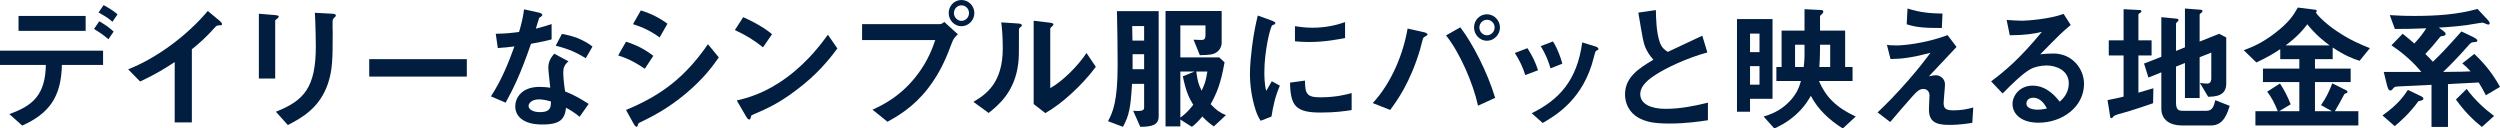 <?xml version="1.0" encoding="UTF-8"?>
<svg id="_レイヤー_2" data-name="レイヤー 2" xmlns="http://www.w3.org/2000/svg" viewBox="0 0 910.7 46.8">
  <defs>
    <style>
      .cls-1 {
        fill: #011e41;
      }
    </style>
  </defs>
  <g id="pc">
    <g>
      <path class="cls-1" d="M22.55,23.65c-.25,11.85-4.8,17.75-14.45,22.1l-4.7-4.2c8.8-3.1,13.1-7.2,13.3-17.9H0v-5.2h37.55v5.2h-15ZM6.75,11.25v-5.45h24.45v5.45H6.75ZM39.5,14.3c-2.25-1.95-3.95-2.95-5.25-3.75l1.9-2.8c2.2,1.25,3.5,2.2,5.25,3.75l-1.9,2.8ZM40.95,7.95c-.85-.8-1.8-1.6-5.05-3.4l1.85-2.7c3.3,1.85,4.25,2.65,5.05,3.4l-1.85,2.7Z"/>
      <path class="cls-1" d="M79.69,9.25c-.75.05-.85.15-1.55.9-2.5,2.85-5.3,5.45-8.25,7.8v26.65h-6.25v-22c-3.4,2.25-6.75,4.35-12.6,7.1l-4.35-4.45c10.45-4.1,21.45-12.3,29-21.25l4.35,3.6c.2.15.85.8.85,1.2,0,.35-.2.4-1.2.45Z"/>
      <path class="cls-1" d="M101.05,6.75c-.75.55-.8.6-.8.75v21.1h-5.95V5l5.95.5c.4.05,1.3.1,1.3.55,0,.25-.3.5-.5.7ZM121.8,6.4c-.65.65-.65.8-.65,2.2-.05.45.05,2.7.05,3.2,0,9.75-.1,13.7-1.7,18.55-2.95,8.85-9.45,12.55-14.65,15.2l-4.35-4.85c10.25-4.05,14.55-8.8,14.55-23.9,0-1.2-.1-8.15-.35-12.15l6.4.35c.25,0,1.25.05,1.25.65,0,.15-.05.35-.55.75Z"/>
      <path class="cls-1" d="M134.5,27.9v-6.35h35.55v6.35h-35.55Z"/>
      <path class="cls-1" d="M193.44,15.95c-4.05,11.7-6.65,16.7-9.25,21.45l-5.35-2.3c4-6.1,6.5-12.55,8.55-18.2-2.3.3-3.7.45-6.05.6l-.75-5.2c3.3-.05,5.4-.25,8.5-.65.85-3,1.45-5.2,1.8-8.25l5.45,1.2c.25.05,1.2.3,1.2.85,0,.5-.85.8-1.15,1.1-.05.05-1,3.25-1.2,3.9,2.95-.75,4.45-1.25,5.75-1.7v5.6c-1.7.45-3.25.85-7.5,1.6ZM211.14,42.55c-1.7-1.4-3-2.25-4.95-3.3-.45,4-1.95,6.1-8.5,6.1-3.2,0-6.05-.5-8.15-2.35-.8-.7-1.85-2.15-1.85-4.25,0-2.7,1.95-7.1,8.85-7.1,1.65,0,2.9.15,3.9.3-.1-1.15-.7-6.25-.7-7.3,0-2.4,1.15-3.9,2.15-5.1l5.2,2.8c-1.6,1.3-1.9,2.55-1.9,4,0,1.05.1,3.25.65,6.95,3.3,1.3,5.45,2.55,8.6,4.55l-3.3,4.7ZM196.34,36.2c-2.6,0-3.8,1.4-3.8,2.4,0,1.1,1.4,2.25,4.15,2.25,4.05,0,4-2.1,4-3.9-.9-.25-2.65-.75-4.35-.75ZM213.39,21.2c-3.3-2-6-3.3-10.95-4.55l2.25-4.3c3.7.65,7.45,1.8,11.15,4.6l-2.45,4.25Z"/>
      <path class="cls-1" d="M234.89,25.05c-2.35-1.6-5.45-3.55-9.7-4.85l2.85-5c3.75,1.15,6.95,2.8,9.95,5.15l-3.1,4.7ZM249.99,33.95c-6.85,5.75-12.6,8.6-17.15,10.8-.2.1-.3.25-.4.55-.2.7-.3.9-.5.9-.5,0-1.05-.95-1.25-1.35l-2.65-4.8c12.6-5.2,21.45-11.75,29.85-23.95l3.95,4.8c-1.9,2.75-5.25,7.5-11.85,13.05ZM240.29,13.65c-2.95-2.2-6.15-3.75-9.7-4.85l2.85-5c3.8,1.15,6.95,2.8,9.7,4.85l-2.85,5Z"/>
      <path class="cls-1" d="M277.94,17.25c-2.85-2.35-6.25-4.5-10.25-6.3l3.05-4.7c3.3,1.45,7.35,3.6,10.5,6.2l-3.3,4.8ZM292.59,30.85c-7.9,6.4-12.65,8.5-18.85,11.15-.25.7-.35,1.55-.75,1.55-.3,0-.75-.3-1.1-.95l-3.5-6c4-.95,10.55-2.65,18.55-8.65,7.65-5.7,12.45-12.3,14.65-15.3l3.45,5c-1.95,2.6-5.85,7.85-12.45,13.2Z"/>
      <path class="cls-1" d="M346.89,15.25c-1.9,5.05-4.05,10.75-8.8,16.9-5.35,6.95-11.35,10.3-14.8,12.2l-5.45-4.4c3.4-1.55,10.5-4.85,16.6-13.1,3.8-5.1,5.35-9.65,6.25-12.25h-26.65v-5.8h28.3c.6,0,1.15-.4,1.65-.8l4.95,4.5c-.8.7-1.55,1.45-2.05,2.75ZM350.24,9.55c-2.55,0-4.65-2.15-4.65-4.8s2.05-4.75,4.65-4.75,4.7,2.15,4.7,4.75-2.1,4.8-4.7,4.8ZM350.24,1.95c-1.45,0-2.75,1.2-2.75,2.8s1.35,2.85,2.75,2.85,2.75-1.15,2.75-2.85c0-1.6-1.25-2.8-2.75-2.8Z"/>
      <path class="cls-1" d="M371.54,10.05c-.35.3-.35.4-.35.65,0,9.35,0,10.1-.25,12.3-1.2,10.35-7.15,15.25-10.8,18.15l-5.55-4.05c4.8-2.8,10.7-7.05,10.7-19.5,0-4.65-.35-7.95-.55-9.45l6.05.4c.9.05,1.45.2,1.45.75,0,.2-.1.25-.7.75ZM380.79,41.2l-4.25-3.3V7.55l5.8.7c.45.05,1.4.15,1.4.65,0,.2-.1.35-.55.75,0,.05-.6.55-.6.6v21.85c4.3-2.35,10-7.95,13.2-12.8l3.4,5.05c-4.9,6.6-12.4,13.5-18.4,16.85Z"/>
      <path class="cls-1" d="M415.38,46.2l-2.6-5.85c4,.35,4-.45,4-1.4v-8.4h-4.4c-.55,9-1.05,11.4-3.3,15.65l-5.45-2.05c1.75-3.3,3.5-7.1,3.5-20.5,0-6.5-.1-13.05-.25-19.6h15.2v38.35c0,3.4-2.95,3.75-6.7,3.8ZM416.78,9.5h-4.35c.05,1.6.05,4.15.1,5.3h4.25v-5.3ZM416.78,19.75h-4.2v5.45h4.2v-5.45ZM442.18,46.05c-1.45-1-2.55-1.9-4.2-3.6-1.6,1.9-2.5,2.75-3.8,3.75l-4.2-2.65v2.5h-5.4V4h20.45v11.6c0,1.65-1.15,4-4.3,4.3-.3.05-1.9.2-3.65.2l-2.3-5.65c1.55.1,2.65.1,2.75.1.75,0,1.6,0,1.6-1.75v-3.55h-9.15v11.65h14.15l1.95,1.8c-1.4,8-2.9,11.3-5.05,15.25,1.85,2,3.25,3.05,5.55,4l-4.4,4.1ZM429.98,26.05v16.8c1.2-.9,2.6-1.95,4.7-4.65-1.4-2.35-2.6-4.5-3.8-10.4l4.3-1.75h-5.2ZM435.78,26.05c.5,3.5.65,4.25,1.95,7,1.3-2.8,1.45-3.35,2.1-7h-4.05Z"/>
      <path class="cls-1" d="M463.18,42.45l-3.95,1.55c-.8-1.3-1.25-2.1-1.85-3.95-1.5-4.65-2.05-9.3-2.05-13.15,0-3.2.4-6.9.75-9.85.7-5.4,1.4-8.45,2.1-11.4l5.1,1.85c.35.15,1.3.5,1.3.9,0,.1-.05.3-.25.45-.1.05-.75.3-.85.35-.75.45-2.9,9.5-2.9,17.05,0,.85,0,4.7.7,6.85.6-1.05.9-1.55,2-3.5l2.95,1.6c-1.8,4.1-2.55,8.05-3.05,11.25ZM481.08,41c-9.1,0-11-2.45-11.15-10.9l5.45-.75c.05,4.75.55,6.1,5.6,6.1,5.7,0,9.6-1.05,11.4-1.55v6.2c-2.65.4-6,.9-11.3.9ZM477.08,15.3c-.4,0-2.7,0-5.35-.25v-5.5c1.45.2,3.7.55,6.4.55,5.85,0,9.95-1.4,11.85-2.05v5.8c-2.3.45-7.35,1.45-12.9,1.45Z"/>
      <path class="cls-1" d="M519.71,12.95c-.15.15-1.05.6-1.2.8-.2.2-1,3.6-1.2,4.25-3.65,12.3-8.6,18.95-10.9,22.05l-6.35-2.5c6.9-7.45,11.1-17.9,12.7-27.15l6.05,1.35c.15.05,1.2.3,1.2.8,0,.2-.15.3-.3.4ZM538.41,38.5c-1.75-8.1-6.65-19.4-11.65-25.6l5.2-2.95c4.45,5.8,9.9,16.35,12.7,25.7l-6.25,2.85ZM541.66,14.85c-2.55,0-4.7-2.15-4.7-4.85s2.1-4.8,4.7-4.8,4.75,2.2,4.75,4.8-2.15,4.85-4.75,4.85ZM541.66,7.2c-1.6,0-2.75,1.35-2.75,2.8,0,1.55,1.25,2.85,2.75,2.85s2.8-1.25,2.8-2.85c0-1.5-1.2-2.8-2.8-2.8Z"/>
      <path class="cls-1" d="M555.62,27.35c-.85-2.85-2.15-5.5-3.8-8.05l4.6-1.75c1.7,2.65,3,5.25,3.85,8.05l-4.65,1.75ZM581.62,18.4c-.45.25-.5.45-1,2.4-3.75,15.35-13.85,21.2-18.65,24l-4-3.55c9.7-4.8,16.5-11.65,18.4-25.8l4.9,1.5c.65.2,1,.55,1,.9,0,.3-.1.35-.65.55ZM564.82,24.9c-.85-3-2-5.55-3.55-8.1l4.45-1.7c1.85,2.95,2.85,6.05,3.4,8.1l-4.3,1.7Z"/>
      <path class="cls-1" d="M608.06,45c-5.9,0-8.5-.7-11-2-3.6-1.9-5.1-5.4-5.1-8.55,0-6.25,4.85-9.45,10.35-12.7-1.4-1.5-2.35-3.1-2.95-4.5-.7-1.65-.95-3.1-2.55-12.65l6.4-.95c.05,2.8.1,8.1,1.45,11.85.7,1.9,1.75,2.7,2.9,3.4,5.75-2.7,6.4-3,12.55-5.9l1.85,6.1c-7.9,2.15-15.3,5.85-18.5,7.9-2.25,1.4-5.95,3.95-5.95,7.3,0,3.6,3.95,5.35,9.2,5.35s10.4-1,15.45-2.25v6.4c-3,.45-7.85,1.2-14.1,1.2Z"/>
      <path class="cls-1" d="M637.5,36v4.7h-4.75V6.95h12.95v29.05h-8.2ZM640.95,12.25h-3.45v6.75h3.45v-6.75ZM640.95,24.1h-3.45v6.75h3.45v-6.75ZM671.3,46.8c-4.8-3-9.05-6.9-11.65-11.9-.75,1.3-2.3,4.1-5.6,7-3.3,2.95-6.4,4.3-7.7,4.9l-3.9-4.35c2.25-.7,5.65-1.75,9.15-5.2,3.2-3.2,4-6.2,4.45-7.75h-8.95v-5.1h1.9v-13.25h8.35V3.35l6.1.3c.4,0,.75.2.75.6,0,.35-.25.6-.35.7-.7.65-.85.75-.85,1.15v5.05h9.15v13.25h2.7v5.1h-12.25c2.45,5.7,6.2,9.6,13.4,12.95l-4.7,4.35ZM657.35,16.3h-3.45v8.1h3.15c.1-.9.3-2.25.3-4.55v-3.55ZM666.7,16.3h-3.7c0,1.1,0,5.05-.25,8.1h3.95v-8.1Z"/>
      <path class="cls-1" d="M718.47,44.75c-4.05.7-7.2.75-8.5.75-5.1,0-7.3-1.4-7.3-5.65,0-.8.2-4.35.2-5.1,0-1.55-1.05-2.35-2.25-2.35-1.45,0-2.45,1.05-3.75,2.45-2.65,2.95-6.1,7-8.3,9.6l-4.6-3.5c3.7-3.55,6.4-6.25,11.1-11.6,4.05-4.65,5.9-7.1,8.15-10.1-7.4,1.9-10.65,2.2-14.55,2.25l-1.3-5.15c.6.1,1.75.2,3.55.2,1.95,0,9.9-.55,18.55-3.75l3.25,4.3c-4.45,4.75-5,5.35-10.05,10.7,1.2-.25,1.9-.4,2.5-.4,1,0,3.35.75,3.35,3.4,0,1.05-.5,5.7-.5,6.65,0,2,.7,2.75,3.55,2.75,2.45,0,4.9-.35,7.25-1.05l-.35,5.6ZM707.37,10.2c-6.25,0-9.2-.2-12.8-1.35l.3-5.75c4.8,1.5,8.1,1.75,12.75,1.85l-.25,5.25Z"/>
      <path class="cls-1" d="M742.57,44.7c-6.25,0-9.45-3.15-9.45-6.85,0-2.85,2.45-6.65,7.35-6.65,5.2,0,8.45,4.1,9.85,5.85,1.1-1,3.3-3.1,3.3-6.65,0-4.95-4.85-6.55-8.1-6.55-2.15,0-4.5.6-5.7,1.25-3.1,1.65-7.5,6.1-10.3,8.95l-4.2-4.4c5.2-3.9,10.5-8.35,18.5-18.05-3,.7-5.75,1.2-11.7,1.25l-1.15-5.6c1.2.1,4.05.3,5.6.3,1.9,0,10.4-.65,15.15-2.5l2.6,4.05c-3,2.5-3.85,3.3-11.1,10.7,1.65-.25,4.1-.3,4.85-.3,6.8,0,11.1,5.55,11.1,11.05,0,8.3-7.8,14.15-16.6,14.15ZM740.67,35.6c-2.05,0-2.5,1.45-2.5,2.1,0,1.75,2.3,2.25,4.1,2.25,1.6,0,2.7-.3,3.4-.45-.65-1.15-2.15-3.9-5-3.9Z"/>
      <path class="cls-1" d="M784.33,37.6c-3,1.05-6.05,2.05-9.1,3-.5.15-2.9.8-3.4.95-1.15.35-1.6.5-1.95.9-.3.35-.5.6-.75.6-.2,0-.4-.15-.4-.35l-1-6.25c2-.35,4.2-.85,5.85-1.25v-15h-5.4v-5.5h5.4V3.35l5.9.3c.3,0,.6.15.6.45s-.4.5-.5.6c-.25.15-.6.35-.6.65v9.35h4.8v5.5h-4.8v13.55c2.85-.8,3.85-1.1,5.45-1.6l-.1,5.45ZM805.48,45.7h-10.75c-4.1,0-7.4-1.95-7.4-6.15v-13.2l-4.7,1.9-1.6-5.1,6.3-2.45V6.25l5.65.55c.3.05.6.15.6.5,0,.25-.15.45-.35.6-.35.3-.55.5-.55.75v9.9l3.25-1.3V3.1l5.8.45c.35.05.6.2.6.45,0,.2-.15.4-.3.55-.3.25-.75.55-.75.8v9.8l7.1-2.85,2.6,1.35v16.8c0,4.45-3.8,4.75-6.6,4.8l-3-5.05c.9.15,1.8.25,2.65.25,1.45,0,1.5-1.45,1.5-1.8v-9.5l-4.25,1.7v14.85h-5.35v-12.75l-3.25,1.3v13.1c0,2.5.8,3,2.35,3h8.85c2.15,0,2.65-1.9,3.1-3.85l5.25,2.05c-.9,2.85-2.25,7.15-6.75,7.15Z"/>
      <path class="cls-1" d="M859.55,22.15c-2.45-.8-5.15-1.75-9.8-4.85v4.25h-6.45v3.45h13v4.9h-13v10.6h6.15l-3.95-2.2c1.95-2.8,3.05-5.2,4.1-7.95l5.2,2.6c.25.15.35.45.35.5,0,.15-.05.35-.35.45-.6.2-.7.25-.85.5-.95,1.8-2.65,4.9-3.4,6.1h8.55v5.2h-37.5v-5.2h8.15c-1.15-2.85-2.25-5-3.85-7.1l4.65-3c1.75,2.65,2.9,5.05,3.9,7.6l-4.2,2.5h7.35v-10.6h-13.25v-4.9h13.25v-3.45h-6.95v-3.65c-2.5,1.65-4.7,3-8.7,4.85l-4.6-4.45c3.15-1.2,6.4-2.45,11.2-6.1,5.4-4.1,7-6.8,8.5-9.45l6.45.8c.2.05.45.2.45.45,0,.15-.05.25-.15.35-.05.1-.15.2-.15.25,0,.15,2.35,3.2,7.45,6.65,5,3.35,8.15,4.65,12.2,6.3l-3.75,4.6ZM840.5,8.85c-1.4,1.85-3.3,4.25-7.9,7.7h16.05c-2.1-1.55-4.95-3.75-8.15-7.7Z"/>
      <path class="cls-1" d="M881,36.85c-3.5,4.75-6.6,7.35-8.65,9.1l-4.45-3.9c5.7-4,7.85-7.2,9.25-9.3l4.9,2.35c.2.1.75.35.75.85,0,.6-.95.75-1.8.9ZM905.55,34.7c-.7-1.4-1.45-2.75-2.6-4.65-1.9.1-2.3.1-5.8.3-3.35.15-3.7.2-5.4.3v15.6h-6v-15.35c-2.55.15-8.4.4-11.3.55-1.95.1-2.2.1-2.7.8-.35.45-.55.7-.95.7-.6,0-.9-.5-1.3-2.05l-1.15-4.7h13.7c-1.2-1.4-2.45-2.9-5.15-5.3-2.4-2.1-4-3.2-5.75-4.4l4.1-4.2c1.7,1.35,3.15,2.6,4.25,3.55,2.25-2.45,3.25-3.85,4.35-5.55-3.8.2-7.7.25-11.45.25l-1.85-5.05c2.5.15,4.95.3,8.9.3,7.8,0,15.55-.45,23.05-2.55l3.65,3.9c.45.45.8,1,.8,1.35,0,.25-.2.45-.5.45s-.75-.2-.95-.3c-.75-.35-1.05-.4-1.35-.4-.4,0-4.45.75-5.3.85-2.1.3-5.7.7-10.45.95l1.7,1.25c.45.35.8.7.8,1.1,0,.45-.45.55-.6.6-1.15.2-1.3.25-1.45.5-1.75,2.15-2.8,3.45-5.35,6.15,1.2,1.15,1.65,1.65,2.75,2.85,3-2.9,4.85-4.8,10.4-11.05l4,1.9c.7.35,1.8.9,1.8,1.45,0,.45-.4.45-.65.5-1.5.05-1.6.15-2.55,1.2-3.8,4.3-6.35,6.9-9.25,9.7,6.6-.05,7.7-.1,10-.2-1.25-1.4-1.9-2-3.05-2.9l4.4-3.45c2.15,2.05,6,5.85,9.35,12l-5.15,3.05ZM904.1,46.25c-3.05-2.45-6.3-5.55-9.45-10l3.9-3.85c3.15,4.2,6.35,7.1,10,9.85l-4.45,4Z"/>
    </g>
  </g>
</svg>
